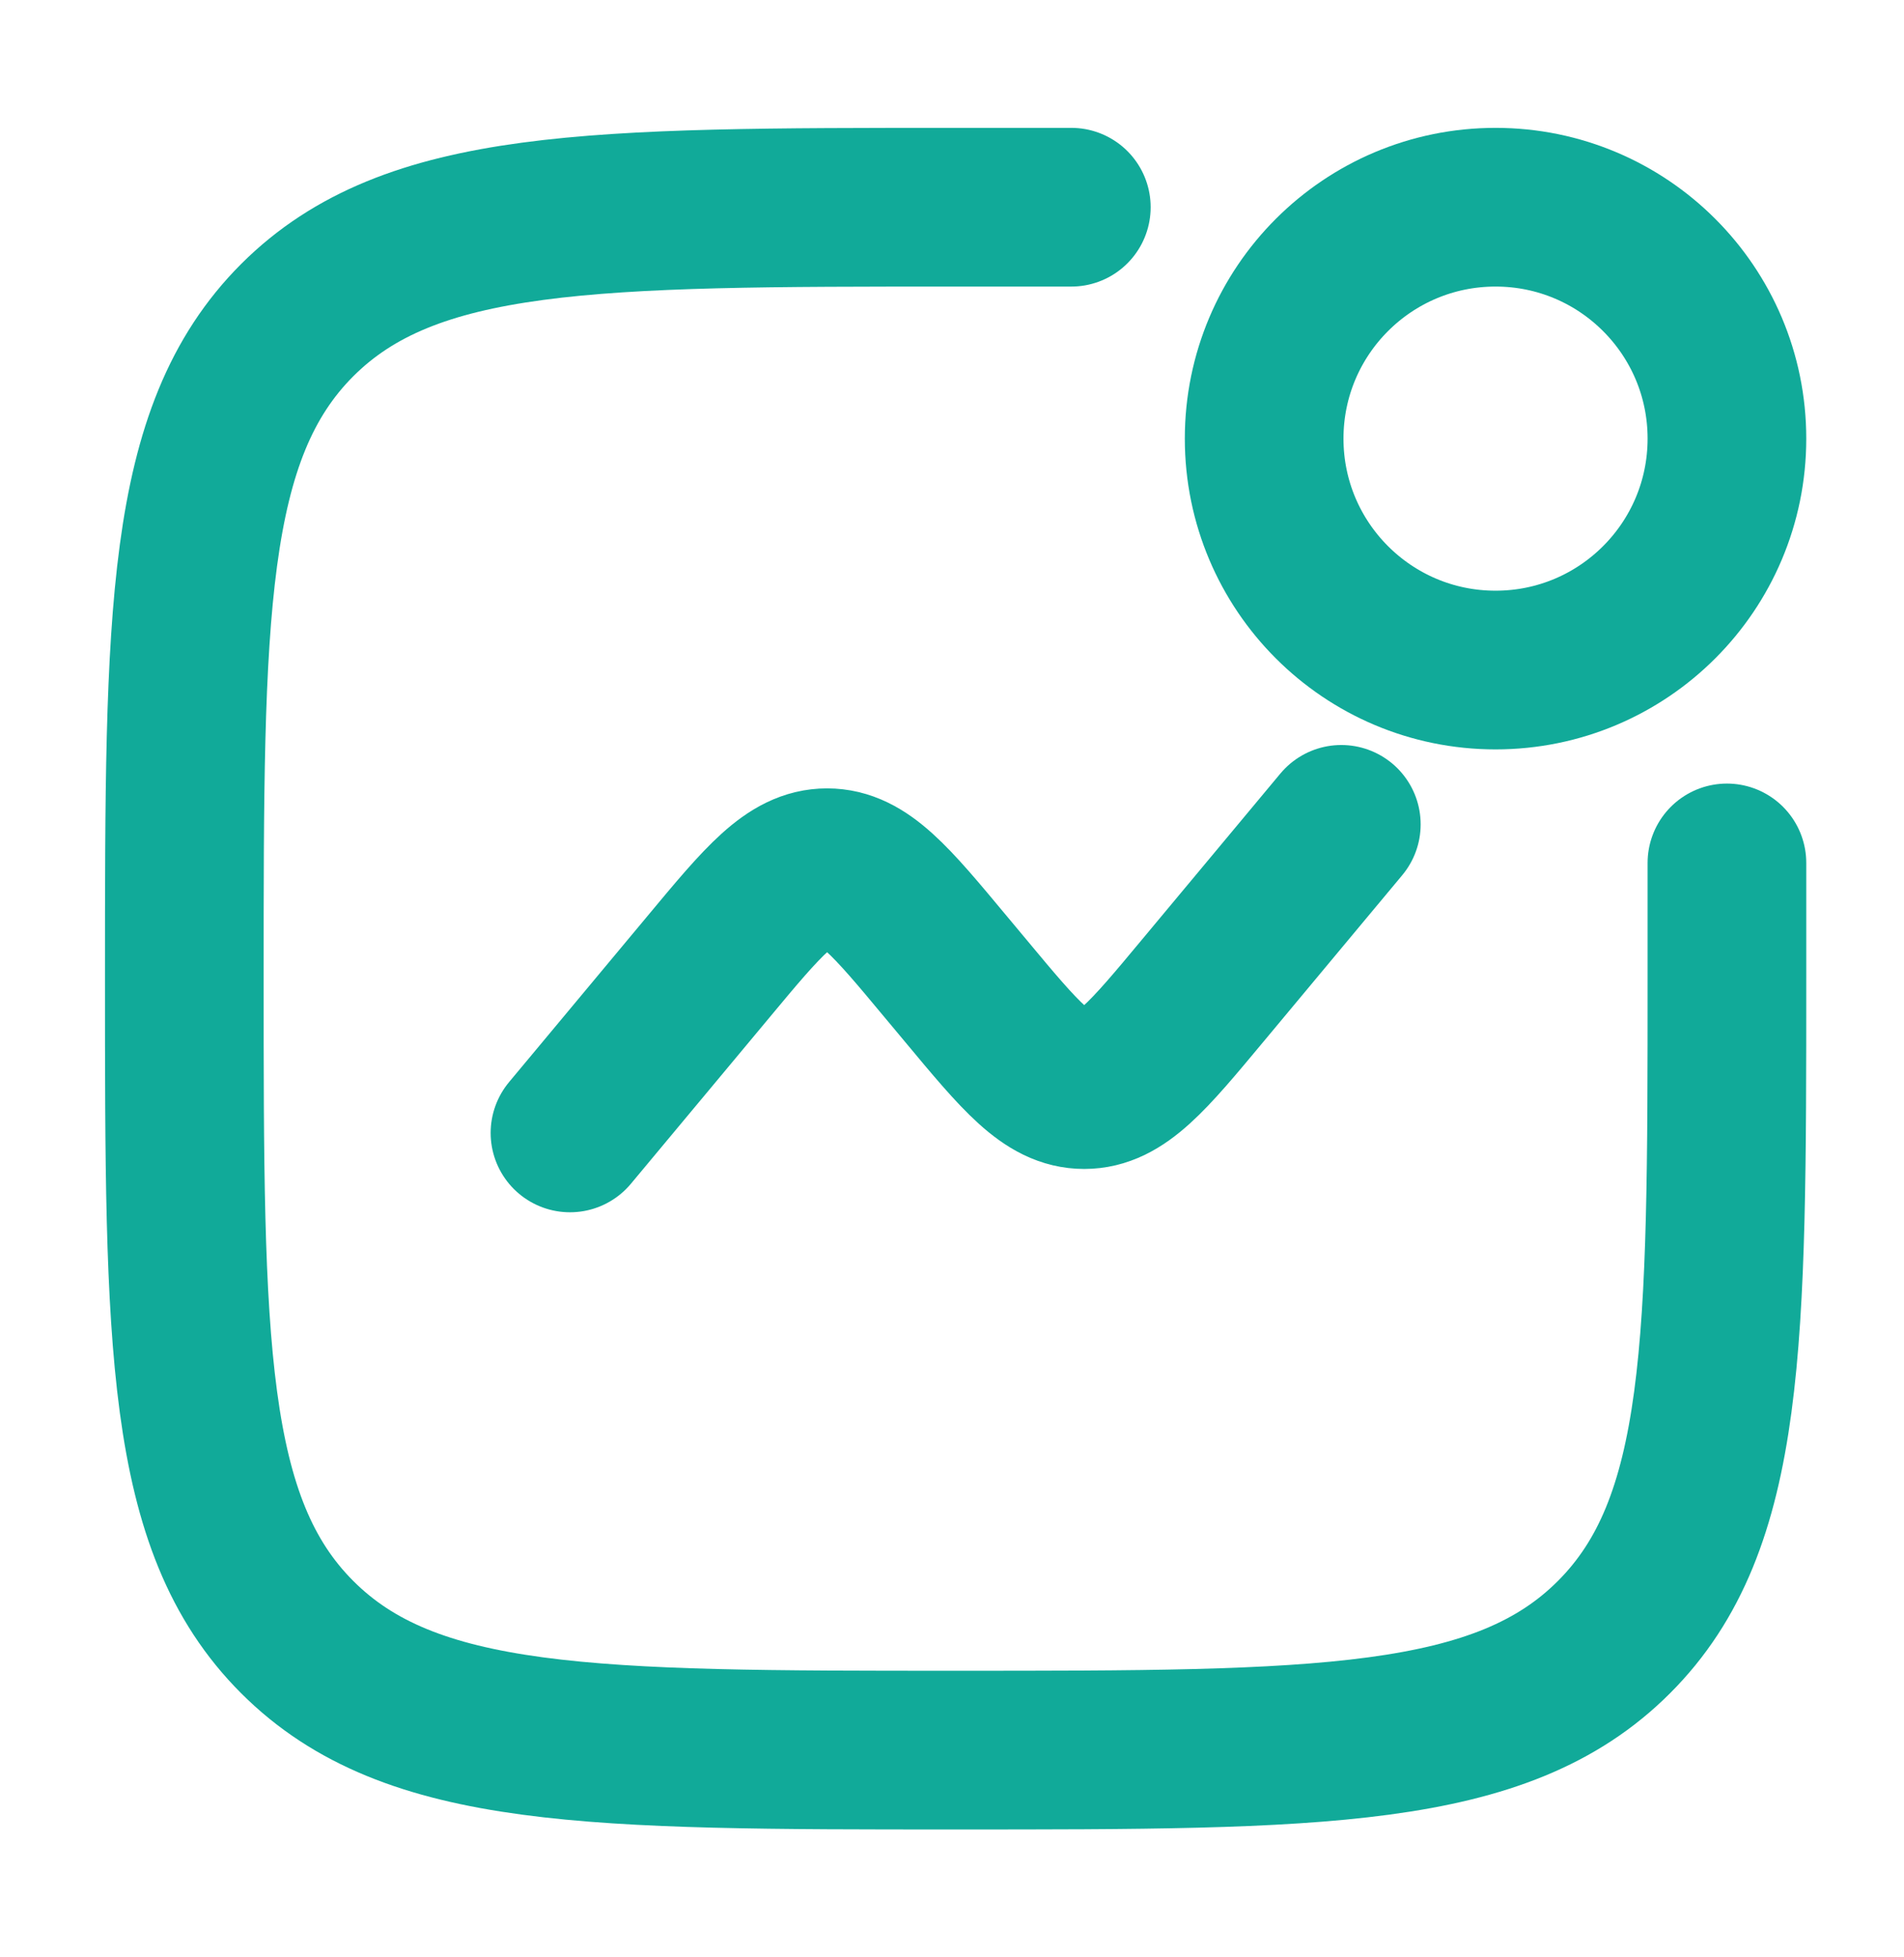 <?xml version="1.0" encoding="UTF-8"?> <svg xmlns="http://www.w3.org/2000/svg" width="36" height="37" viewBox="0 0 36 37" fill="none"><path d="M32.652 16.312V18.5C32.652 25.374 32.652 28.812 30.516 30.947C28.382 33.083 24.943 33.083 18.069 33.083C11.194 33.083 7.757 33.083 5.62 30.947C3.485 28.813 3.485 25.374 3.485 18.5C3.485 11.625 3.485 8.188 5.62 6.051C7.758 3.917 11.194 3.917 18.069 3.917H20.256" stroke="#11AA99" stroke-width="3" stroke-linecap="round"></path><path d="M10.777 21.416L13.398 18.272C14.436 17.025 14.956 16.403 15.638 16.403C16.322 16.403 16.841 17.025 17.879 18.272L18.259 18.727C19.297 19.974 19.816 20.597 20.5 20.597C21.183 20.597 21.702 19.974 22.74 18.727L25.361 15.583" stroke="#11AA99" stroke-width="3" stroke-linecap="round"></path><path d="M28.277 12.666C30.694 12.666 32.652 10.708 32.652 8.291C32.652 5.875 30.694 3.917 28.277 3.917C25.861 3.917 23.902 5.875 23.902 8.291C23.902 10.708 25.861 12.666 28.277 12.666Z" stroke="#11AA99" stroke-width="3"></path></svg> 